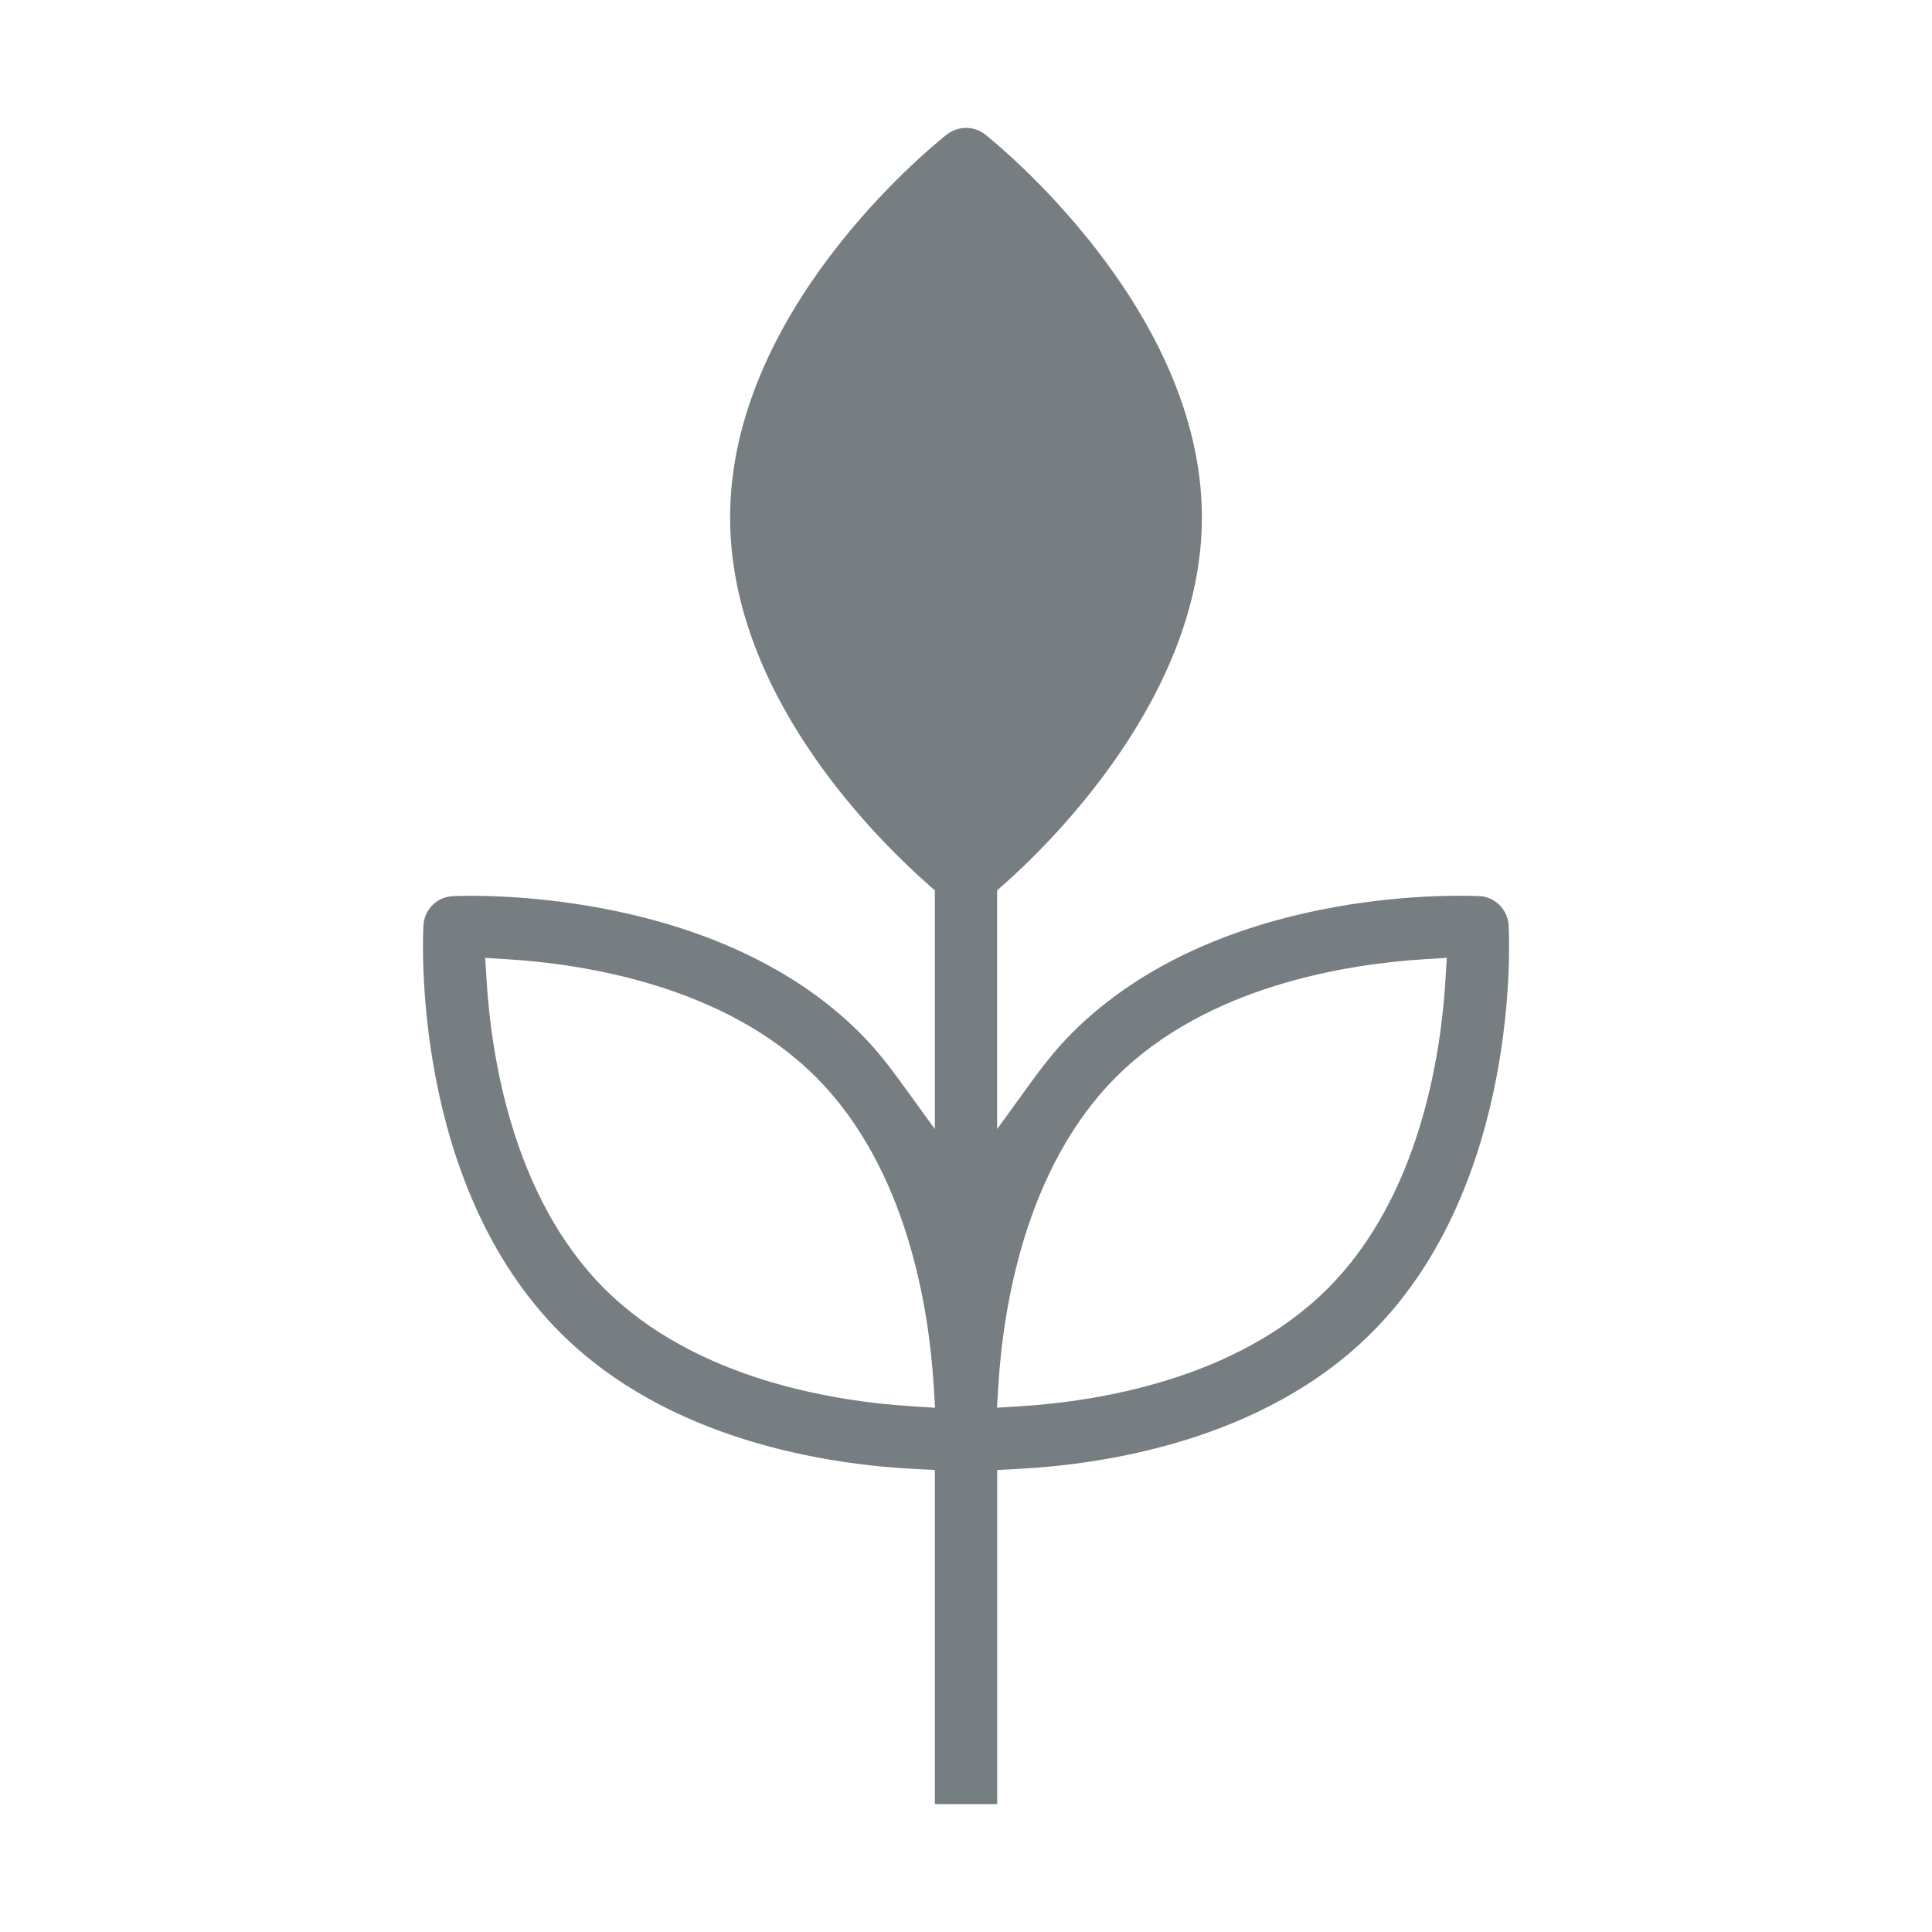 <?xml version="1.0" encoding="UTF-8"?>
<svg id="Capa_1" data-name="Capa 1" xmlns="http://www.w3.org/2000/svg" viewBox="0 0 500 500">
  <defs>
    <style>
      .cls-1 {
        fill: #767e81;
        stroke-width: 0px;
      }
    </style>
  </defs>
  <path class="cls-1" d="m374.08,253.74c-1.21,19.6-6.77,56.03-30.48,79.74-23.71,23.71-60.14,29.27-79.73,30.47l-5.85.36.36-5.85c1.21-19.61,6.77-56.03,30.47-79.74,23.71-23.7,60.13-29.25,79.74-30.47l5.84-.36-.36,5.84Zm-137.94,110.21c-19.6-1.2-56.02-6.76-79.74-30.47-23.7-23.7-29.27-60.13-30.47-79.74l-.36-5.84,5.85.36c19.61,1.22,56.04,6.77,79.73,30.47,23.7,23.7,29.27,60.13,30.48,79.74l.36,5.85-5.84-.36Zm146.7-132.03c-6.81-.31-67.96-2.01-105.39,35.4-3.32,3.33-6.5,7.13-10.02,11.96l-9.37,12.91v-61.78l1.75-1.54c12.02-10.63,51.24-48.93,51.24-94.98,0-54.17-53.8-97.27-56.08-99.08-2.91-2.28-7.01-2.28-9.96.01-5.7,4.55-56.06,46.14-56.06,99.08,0,44.75,35.84,81.33,51.24,94.99l1.75,1.54v61.77l-9.37-12.91c-3.55-4.87-6.72-8.67-10.01-11.95-38.37-38.37-102.72-35.55-105.4-35.42-4.1.22-7.36,3.47-7.57,7.58-.16,2.73-3.31,66.67,35.4,105.38,28.14,28.14,69.73,34.2,92.03,35.3l4.92.25v86.47h16.13v-86.47l4.92-.25c22.3-1.11,63.91-7.17,92.03-35.31,38.71-38.7,35.57-102.66,35.41-105.37-.22-4.11-3.48-7.38-7.58-7.6"/>
</svg>